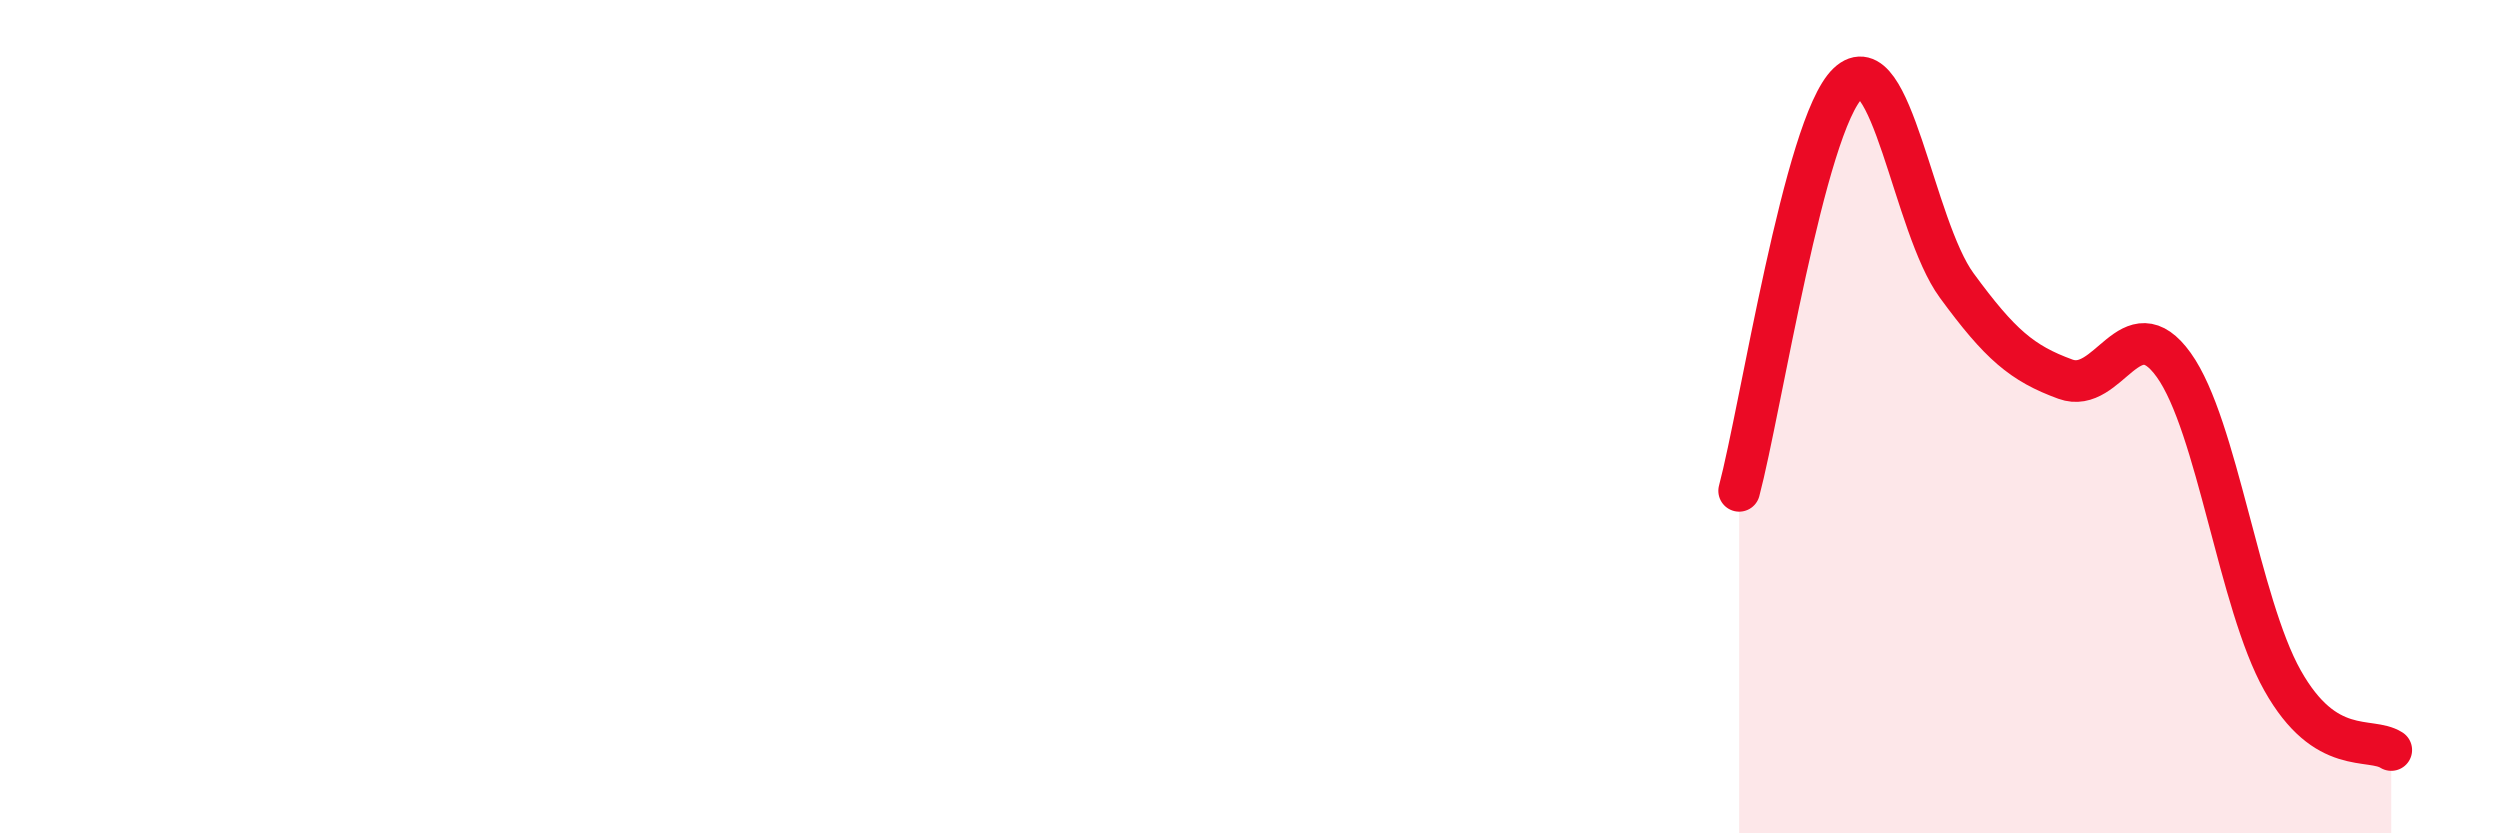 
    <svg width="60" height="20" viewBox="0 0 60 20" xmlns="http://www.w3.org/2000/svg">
      <path
        d="M 41.74,11.78 C 42.26,9.82 43.31,2.99 44.35,2 C 45.39,1.01 45.92,5.43 46.96,6.85 C 48,8.27 48.53,8.72 49.57,9.1 C 50.61,9.48 51.13,7.31 52.17,8.76 C 53.21,10.21 53.74,14.48 54.78,16.33 C 55.82,18.18 56.87,17.67 57.39,18L57.39 20L41.74 20Z"
        fill="#EB0A25"
        opacity="0.1"
        stroke-linecap="round"
        stroke-linejoin="round"
      />
      <path
        d="M 41.74,11.78 C 42.26,9.82 43.31,2.99 44.35,2 C 45.39,1.01 45.92,5.43 46.96,6.85 C 48,8.27 48.53,8.72 49.57,9.1 C 50.61,9.48 51.13,7.31 52.17,8.76 C 53.21,10.21 53.74,14.48 54.78,16.33 C 55.82,18.18 56.87,17.67 57.39,18"
        stroke="#EB0A25"
        stroke-width="1"
        fill="none"
        stroke-linecap="round"
        stroke-linejoin="round"
      />
    </svg>
  